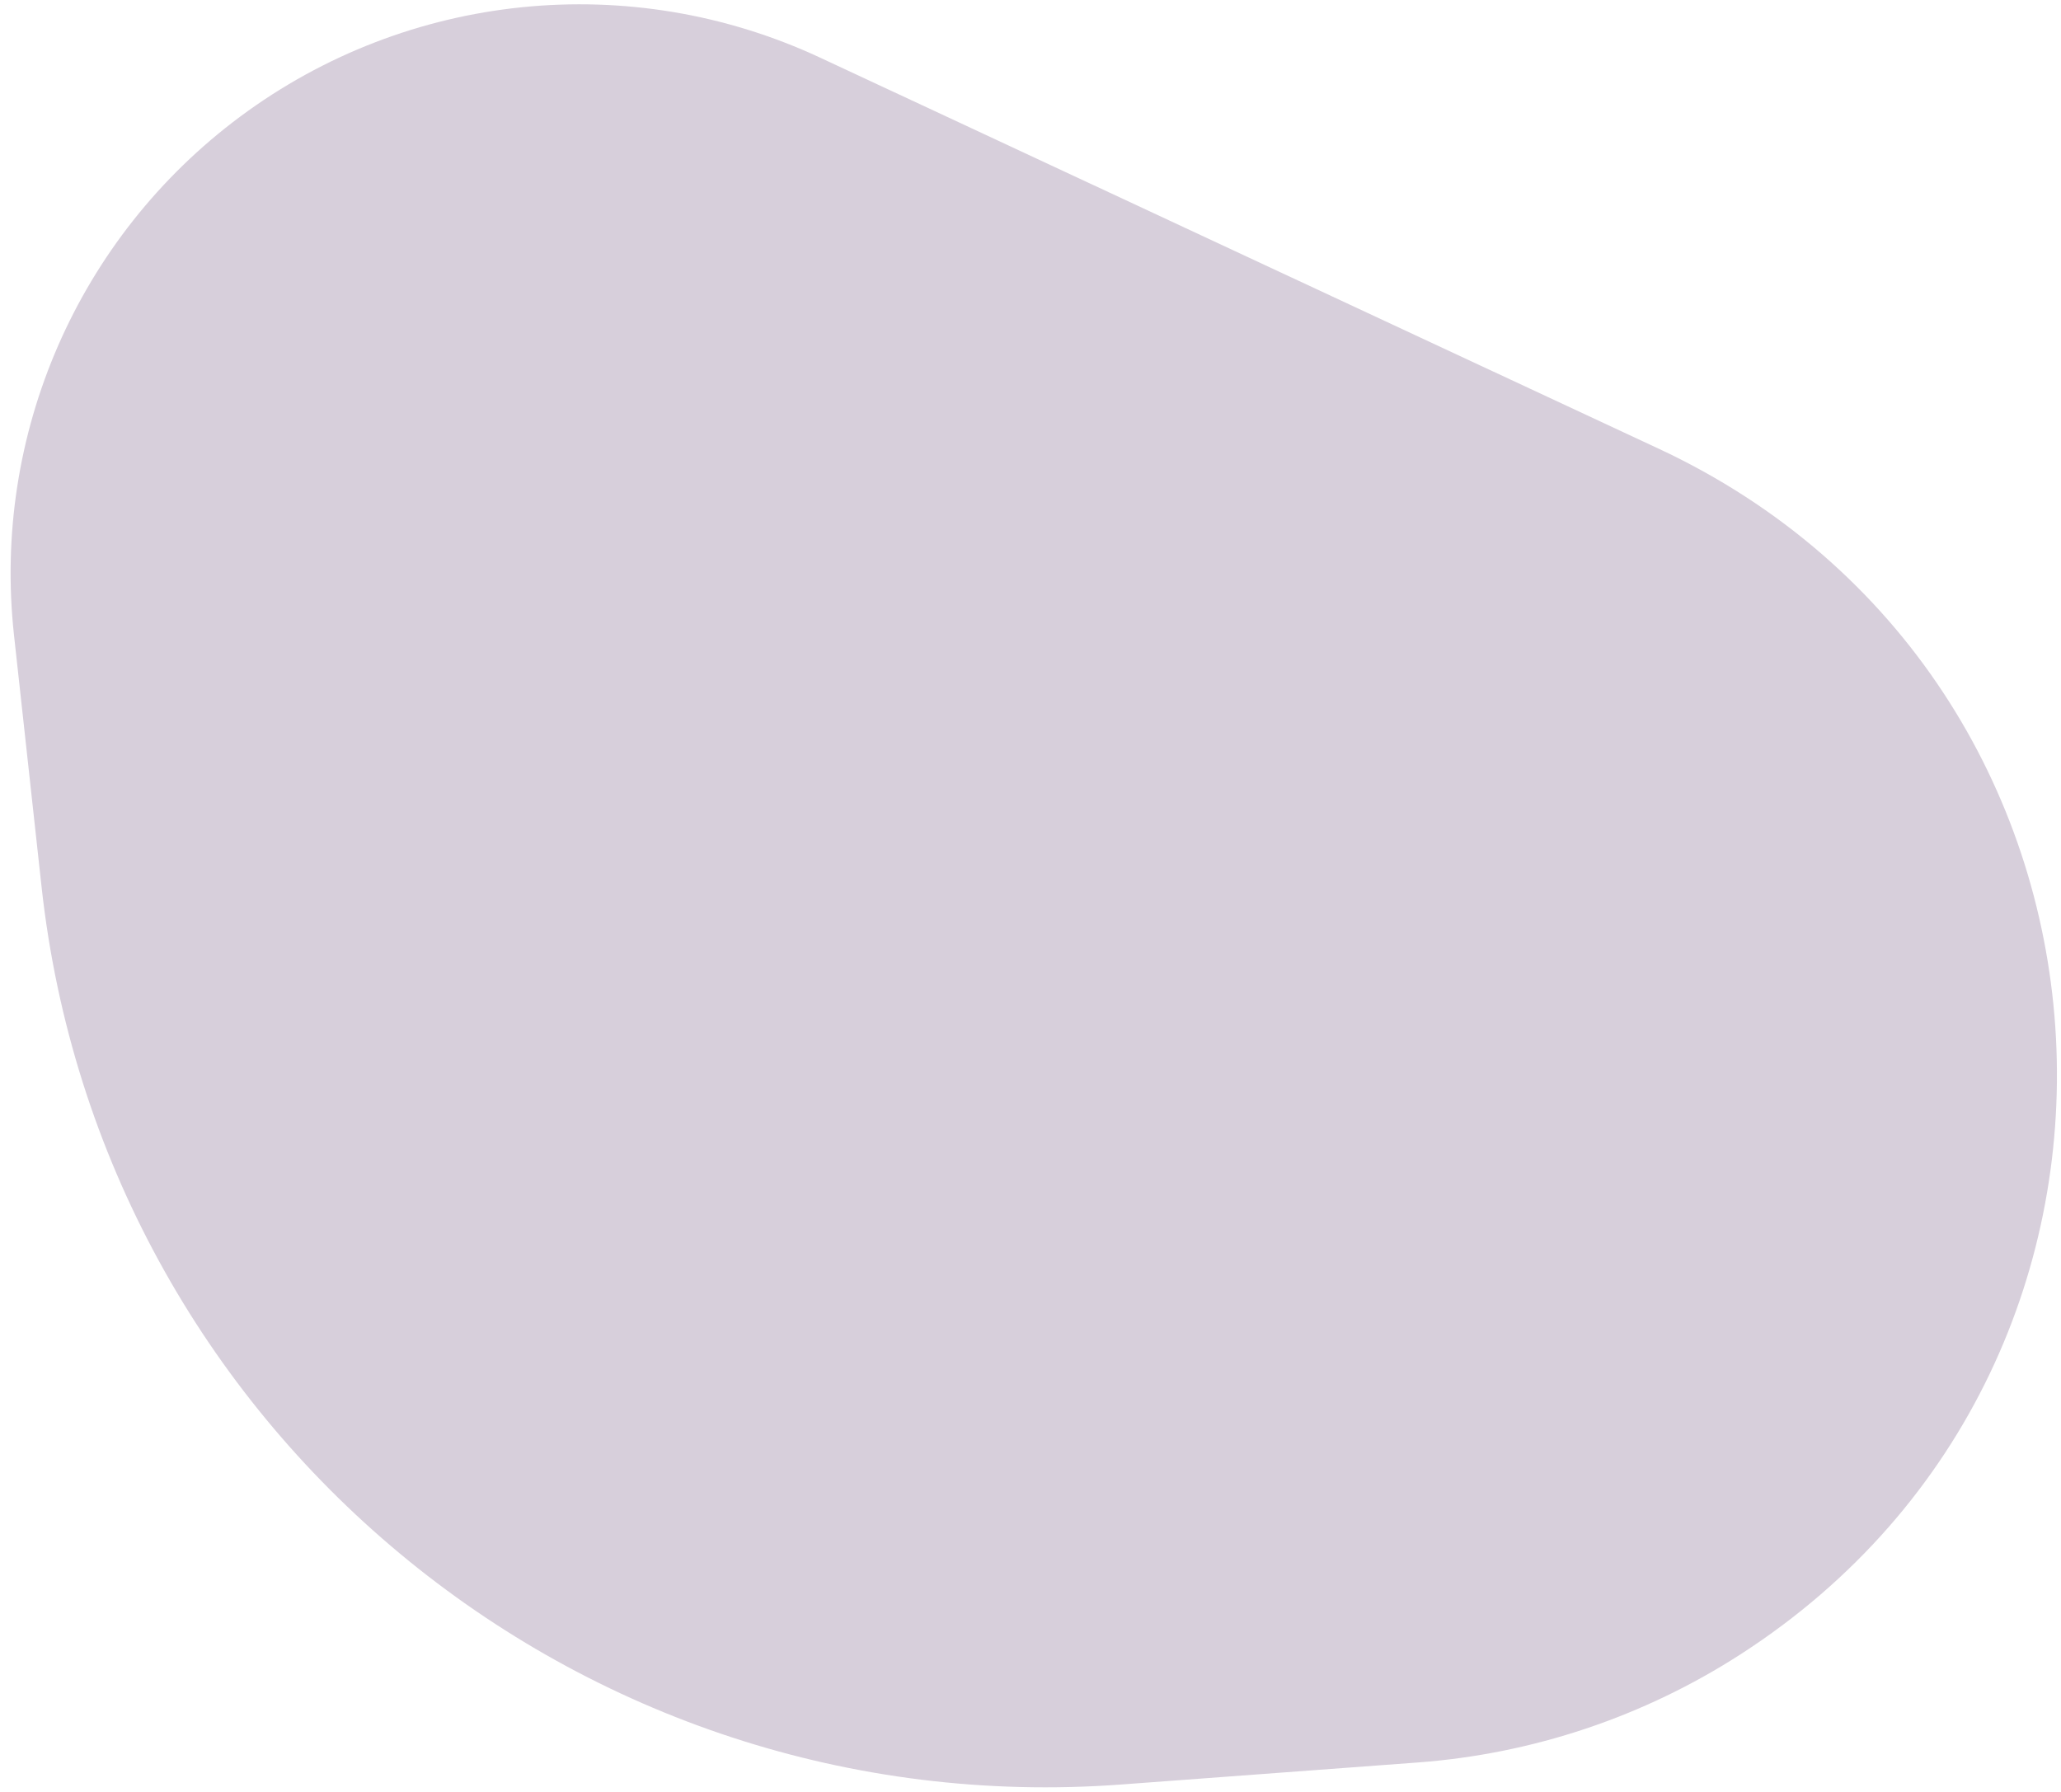 <svg width="192" height="167" viewBox="0 0 192 167" fill="none" xmlns="http://www.w3.org/2000/svg">
<path d="M22.355 10.88C37.987 -0.75 58.739 -2.866 76.397 5.369L154.49 41.791C200.343 63.176 204.687 126.688 162.174 154.118V154.118C153.14 159.946 142.79 163.417 132.07 164.213L104.451 166.265C53.864 170.022 9.392 133.033 3.87 82.609L1.304 59.175C-0.743 40.483 7.268 22.105 22.355 10.88V10.88Z" fill="#D7CFDB"/>
</svg>
